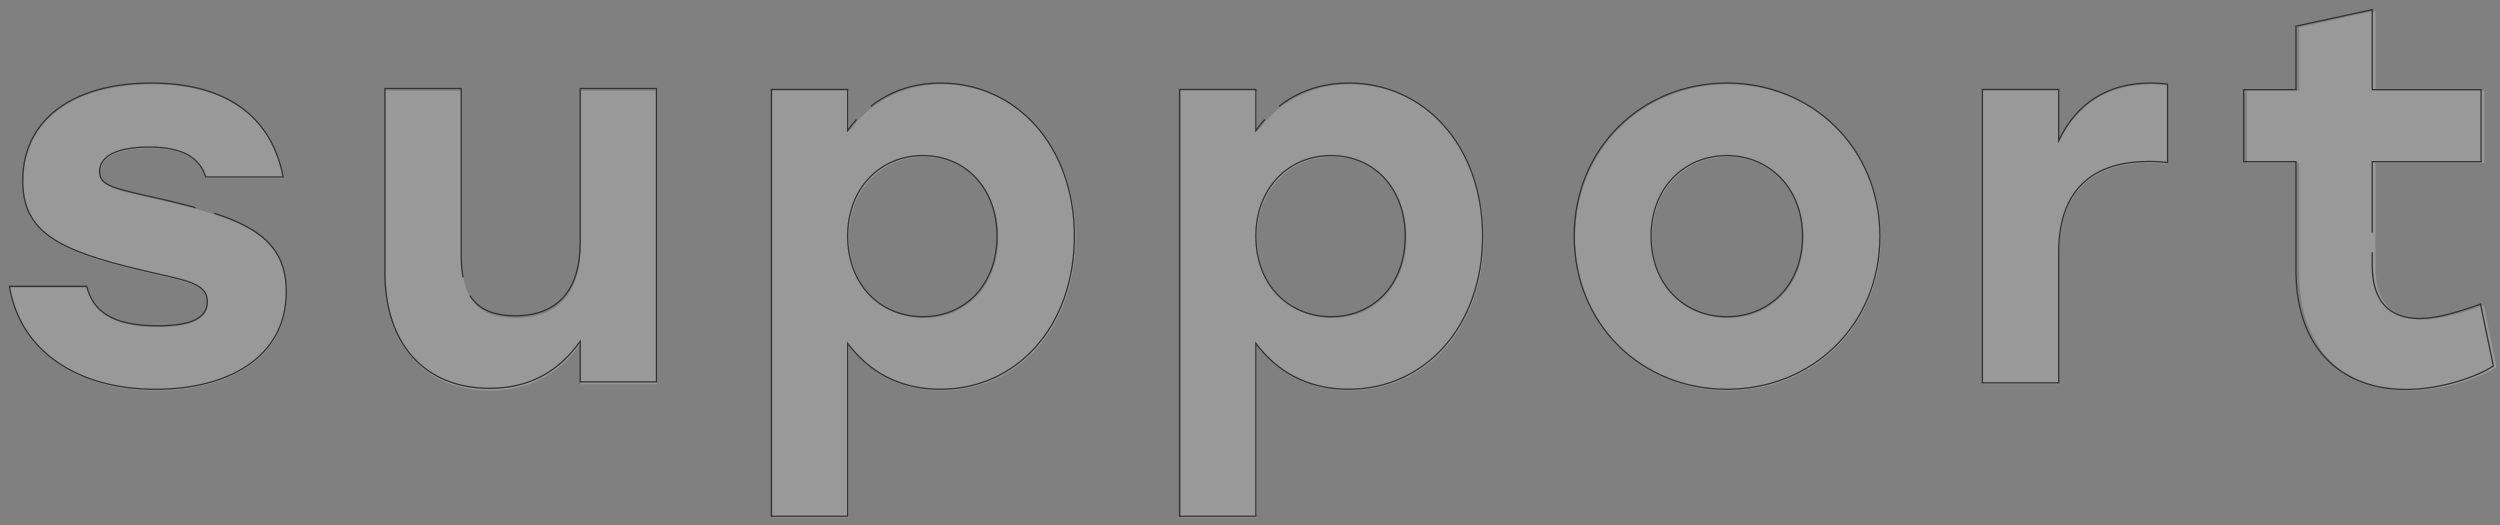 <?xml version="1.0" encoding="UTF-8" standalone="no"?>
<!DOCTYPE svg PUBLIC "-//W3C//DTD SVG 1.1//EN" "http://www.w3.org/Graphics/SVG/1.1/DTD/svg11.dtd">
<svg width="100%" height="100%" viewBox="0 0 766 161" version="1.1" xmlns="http://www.w3.org/2000/svg" xmlns:xlink="http://www.w3.org/1999/xlink" xml:space="preserve" xmlns:serif="http://www.serif.com/" style="fill-rule:evenodd;clip-rule:evenodd;stroke-miterlimit:10;">
    <rect x="0" y="0" width="766" height="161" fill="#808080" stroke="none"/>
    <g transform="matrix(1,0,0,1,-323,-3485)">
        <g id="t_t02_pc">
            <g transform="matrix(0.834,0,0,0.834,-478.866,1468.83)">
                <g opacity="0.2">
                    <g transform="matrix(1,0,0,1,965.081,2486.29)">
                        <path d="M0,36.847L28.42,36.847C30.576,45.471 37.044,51.351 54.488,51.351C66.836,51.351 72.716,48.411 72.716,42.531C72.716,35.279 64.288,34.691 48.02,30.771C17.444,23.519 4.9,16.66 4.9,-1.961C4.9,-24.696 23.716,-37.828 52.136,-37.828C82.124,-37.828 96.823,-23.324 100.548,-3.333L72.128,-3.333C69.972,-10.193 64.092,-14.309 51.156,-14.309C39.984,-14.309 33.124,-11.173 33.124,-5.293C33.124,-0.196 38.024,0.784 53.704,4.311C84.476,11.368 101.724,17.247 101.724,38.807C101.724,62.915 80.36,74.675 53.704,74.675C24.892,74.675 3.92,60.563 0,36.847" style="fill:white;fill-rule:nonzero;"/>
                    </g>
                    <g transform="matrix(1,0,0,1,1202.87,2560.96)">
                        <path d="M0,-110.151L0,-2.352L-28.028,-2.352L-28.028,-17.248C-35.868,-6.272 -46.452,0 -61.348,0C-85.064,0 -99.764,-16.268 -99.764,-42.531L-99.764,-110.151L-71.736,-110.151L-71.736,-48.608C-71.736,-34.496 -66.444,-26.655 -51.94,-26.655C-36.456,-26.655 -28.028,-35.867 -28.028,-53.507L-28.028,-110.151L0,-110.151Z" style="fill:white;fill-rule:nonzero;"/>
                    </g>
                    <g transform="matrix(1,0,0,1,1328.21,2551.36)">
                        <path d="M0,-46.649C0,-64.289 -11.564,-76.245 -27.244,-76.245C-42.924,-76.245 -54.88,-64.289 -54.88,-46.649C-54.88,-28.813 -42.924,-17.053 -27.244,-17.053C-11.76,-17.053 0,-28.813 0,-46.649M28.42,-46.649C28.42,-13.525 7.252,9.603 -20.776,9.603C-36.064,9.603 -47.236,2.939 -54.88,-7.253L-54.88,56.251L-82.908,56.251L-82.908,-100.548L-54.88,-100.548L-54.88,-85.457C-47.432,-95.845 -35.868,-102.9 -20.776,-102.9C6.86,-102.9 28.42,-79.969 28.42,-46.649" style="fill:white;fill-rule:nonzero;"/>
                    </g>
                    <g transform="matrix(1,0,0,1,1478.16,2551.36)">
                        <path d="M0,-46.649C0,-64.289 -11.564,-76.245 -27.244,-76.245C-42.924,-76.245 -54.88,-64.289 -54.88,-46.649C-54.88,-28.813 -42.924,-17.053 -27.244,-17.053C-11.76,-17.053 0,-28.813 0,-46.649M28.42,-46.649C28.42,-13.525 7.252,9.603 -20.776,9.603C-36.064,9.603 -47.236,2.939 -54.88,-7.253L-54.88,56.251L-82.908,56.251L-82.908,-100.548L-54.88,-100.548L-54.88,-85.457C-47.432,-95.845 -35.868,-102.9 -20.776,-102.9C6.86,-102.9 28.42,-79.969 28.42,-46.649" style="fill:white;fill-rule:nonzero;"/>
                    </g>
                    <g transform="matrix(1,0,0,1,1568.4,2504.71)">
                        <path d="M0,-0.001C0,17.835 12.152,29.595 27.832,29.595C43.512,29.595 55.664,17.835 55.664,-0.001C55.664,-17.641 43.512,-29.597 27.832,-29.597C12.152,-29.597 0,-17.641 0,-0.001M84.083,-0.001C84.083,32.535 59.388,56.251 27.832,56.251C-3.528,56.251 -28.224,32.339 -28.224,-0.001C-28.224,-32.537 -3.136,-56.252 27.832,-56.252C58.996,-56.252 84.083,-32.537 84.083,-0.001" style="fill:white;fill-rule:nonzero;"/>
                    </g>
                    <g transform="matrix(1,0,0,1,1757.97,2558.22)">
                        <path d="M0,-109.367L0,-80.555C-2.156,-80.751 -3.724,-80.948 -6.86,-80.948C-24.696,-80.948 -39.984,-73.107 -39.984,-47.628L-39.984,0.392L-68.012,0.392L-68.012,-107.407L-39.984,-107.407L-39.984,-88.591C-33.32,-102.703 -21.56,-109.759 -6.272,-109.759C-3.724,-109.759 -1.764,-109.563 0,-109.367" style="fill:white;fill-rule:nonzero;"/>
                    </g>
                    <g transform="matrix(1,0,0,1,1878.66,2430.04)">
                        <path d="M0,122.303C-5.88,126.223 -19.208,130.927 -32.144,130.927C-53.704,130.927 -72.52,117.991 -72.52,87.023L-72.52,47.235L-91.728,47.235L-91.728,20.776L-72.52,20.776L-72.52,-2.549L-44.492,-8.624L-44.492,20.776L-4.508,20.776L-4.508,47.235L-44.492,47.235L-44.492,85.455C-44.492,98.195 -38.416,104.859 -27.244,104.859C-20.972,104.859 -13.524,102.703 -4.704,99.567L0,122.303Z" style="fill:white;fill-rule:nonzero;"/>
                    </g>
                </g>
            </g>
            <g transform="matrix(0.834,0,0,0.834,325.879,3542)">
                <path d="M0,36.847L28.42,36.847C30.576,45.471 37.044,51.351 54.488,51.351C66.836,51.351 72.716,48.411 72.716,42.531C72.716,35.279 64.288,34.691 48.02,30.771C17.444,23.519 4.9,16.66 4.9,-1.961C4.9,-24.696 23.716,-37.828 52.136,-37.828C82.124,-37.828 96.823,-23.324 100.548,-3.333L72.128,-3.333C69.972,-10.193 64.092,-14.309 51.156,-14.309C39.984,-14.309 33.124,-11.173 33.124,-5.293C33.124,-0.196 38.024,0.784 53.704,4.311C84.476,11.368 101.724,17.247 101.724,38.807C101.724,62.915 80.36,74.675 53.704,74.675C24.892,74.675 3.92,60.563 0,36.847Z" style="fill:none;fill-rule:nonzero;stroke:rgb(51,51,51);stroke-width:0.48px;stroke-dasharray:419.74,7.2,0,0,0,0;"/>
            </g>
            <g transform="matrix(0.834,0,0,0.834,524.14,3603.98)">
                <path d="M0,-110.151L0,-2.352L-28.028,-2.352L-28.028,-17.248C-35.868,-6.272 -46.452,0 -61.348,0C-85.064,0 -99.764,-16.268 -99.764,-42.531L-99.764,-110.151L-71.736,-110.151L-71.736,-48.608C-71.736,-34.496 -66.444,-26.655 -51.94,-26.655C-36.456,-26.655 -28.028,-35.867 -28.028,-53.507L-28.028,-110.151L0,-110.151Z" style="fill:none;fill-rule:nonzero;stroke:rgb(51,51,51);stroke-width:0.48px;stroke-dasharray:419.74,7.2,0,0,0,0;"/>
            </g>
            <g transform="matrix(0.834,0,0,0.834,628.491,3596.26)">
                <path d="M0,-46.649C0,-64.289 -11.564,-76.245 -27.244,-76.245C-42.924,-76.245 -54.88,-64.289 -54.88,-46.649C-54.88,-28.813 -42.924,-17.053 -27.244,-17.053C-11.76,-17.053 0,-28.813 0,-46.649ZM28.42,-46.649C28.42,-13.525 7.252,9.603 -20.776,9.603C-36.064,9.603 -47.236,2.939 -54.88,-7.253L-54.88,56.251L-82.908,56.251L-82.908,-100.548L-54.88,-100.548L-54.88,-85.457C-47.432,-95.845 -35.868,-102.9 -20.776,-102.9C6.86,-102.9 28.42,-79.969 28.42,-46.649Z" style="fill:none;fill-rule:nonzero;stroke:rgb(51,51,51);stroke-width:0.48px;stroke-dasharray:419.74,7.2,0,0,0,0;"/>
            </g>
            <g transform="matrix(0.834,0,0,0.834,753.57,3596.26)">
                <path d="M0,-46.649C0,-64.289 -11.564,-76.245 -27.244,-76.245C-42.924,-76.245 -54.88,-64.289 -54.88,-46.649C-54.88,-28.813 -42.924,-17.053 -27.244,-17.053C-11.76,-17.053 0,-28.813 0,-46.649ZM28.42,-46.649C28.42,-13.525 7.252,9.603 -20.776,9.603C-36.064,9.603 -47.236,2.939 -54.88,-7.253L-54.88,56.251L-82.908,56.251L-82.908,-100.548L-54.88,-100.548L-54.88,-85.457C-47.432,-95.845 -35.868,-102.9 -20.776,-102.9C6.86,-102.9 28.42,-79.969 28.42,-46.649Z" style="fill:none;fill-rule:nonzero;stroke:rgb(51,51,51);stroke-width:0.48px;stroke-dasharray:419.74,7.2,0,0,0,0;"/>
            </g>
            <g transform="matrix(0.834,0,0,0.834,828.88,3557.36)">
                <path d="M0,-0.001C0,17.835 12.152,29.595 27.832,29.595C43.512,29.595 55.664,17.835 55.664,-0.001C55.664,-17.641 43.512,-29.597 27.832,-29.597C12.152,-29.597 0,-17.641 0,-0.001ZM84.083,-0.001C84.083,32.535 59.388,56.251 27.832,56.251C-3.528,56.251 -28.224,32.339 -28.224,-0.001C-28.224,-32.537 -3.136,-56.252 27.832,-56.252C58.996,-56.252 84.083,-32.537 84.083,-0.001Z" style="fill:none;fill-rule:nonzero;stroke:rgb(51,51,51);stroke-width:0.48px;stroke-dasharray:419.74,7.2,0,0,0,0;"/>
            </g>
            <g transform="matrix(0.834,0,0,0.834,987.135,3601.98)">
                <path d="M0,-109.367L0,-80.555C-2.156,-80.751 -3.724,-80.948 -6.86,-80.948C-24.696,-80.948 -39.984,-73.107 -39.984,-47.628L-39.984,0.392L-68.012,0.392L-68.012,-107.407L-39.984,-107.407L-39.984,-88.591C-33.32,-102.703 -21.56,-109.759 -6.272,-109.759C-3.724,-109.759 -1.764,-109.563 0,-109.367Z" style="fill:none;fill-rule:nonzero;stroke:rgb(51,51,51);stroke-width:0.48px;stroke-dasharray:419.74,7.2,0,0,0,0;"/>
            </g>
            <g transform="matrix(0.834,0,0,0.834,1086.96,3495.14)">
                <path d="M0,122.303C-5.88,126.223 -19.208,130.927 -32.144,130.927C-53.704,130.927 -72.52,117.991 -72.52,87.023L-72.52,47.235L-91.728,47.235L-91.728,20.776L-72.52,20.776L-72.52,-2.549L-44.492,-8.624L-44.492,20.776L-4.508,20.776L-4.508,47.235L-44.492,47.235L-44.492,85.455C-44.492,98.195 -38.416,104.859 -27.244,104.859C-20.972,104.859 -13.524,102.703 -4.704,99.567L0,122.303Z" style="fill:none;fill-rule:nonzero;stroke:rgb(51,51,51);stroke-width:0.48px;stroke-dasharray:419.74,7.2,0,0,0,0;"/>
            </g>
        </g>
    </g>
</svg>
